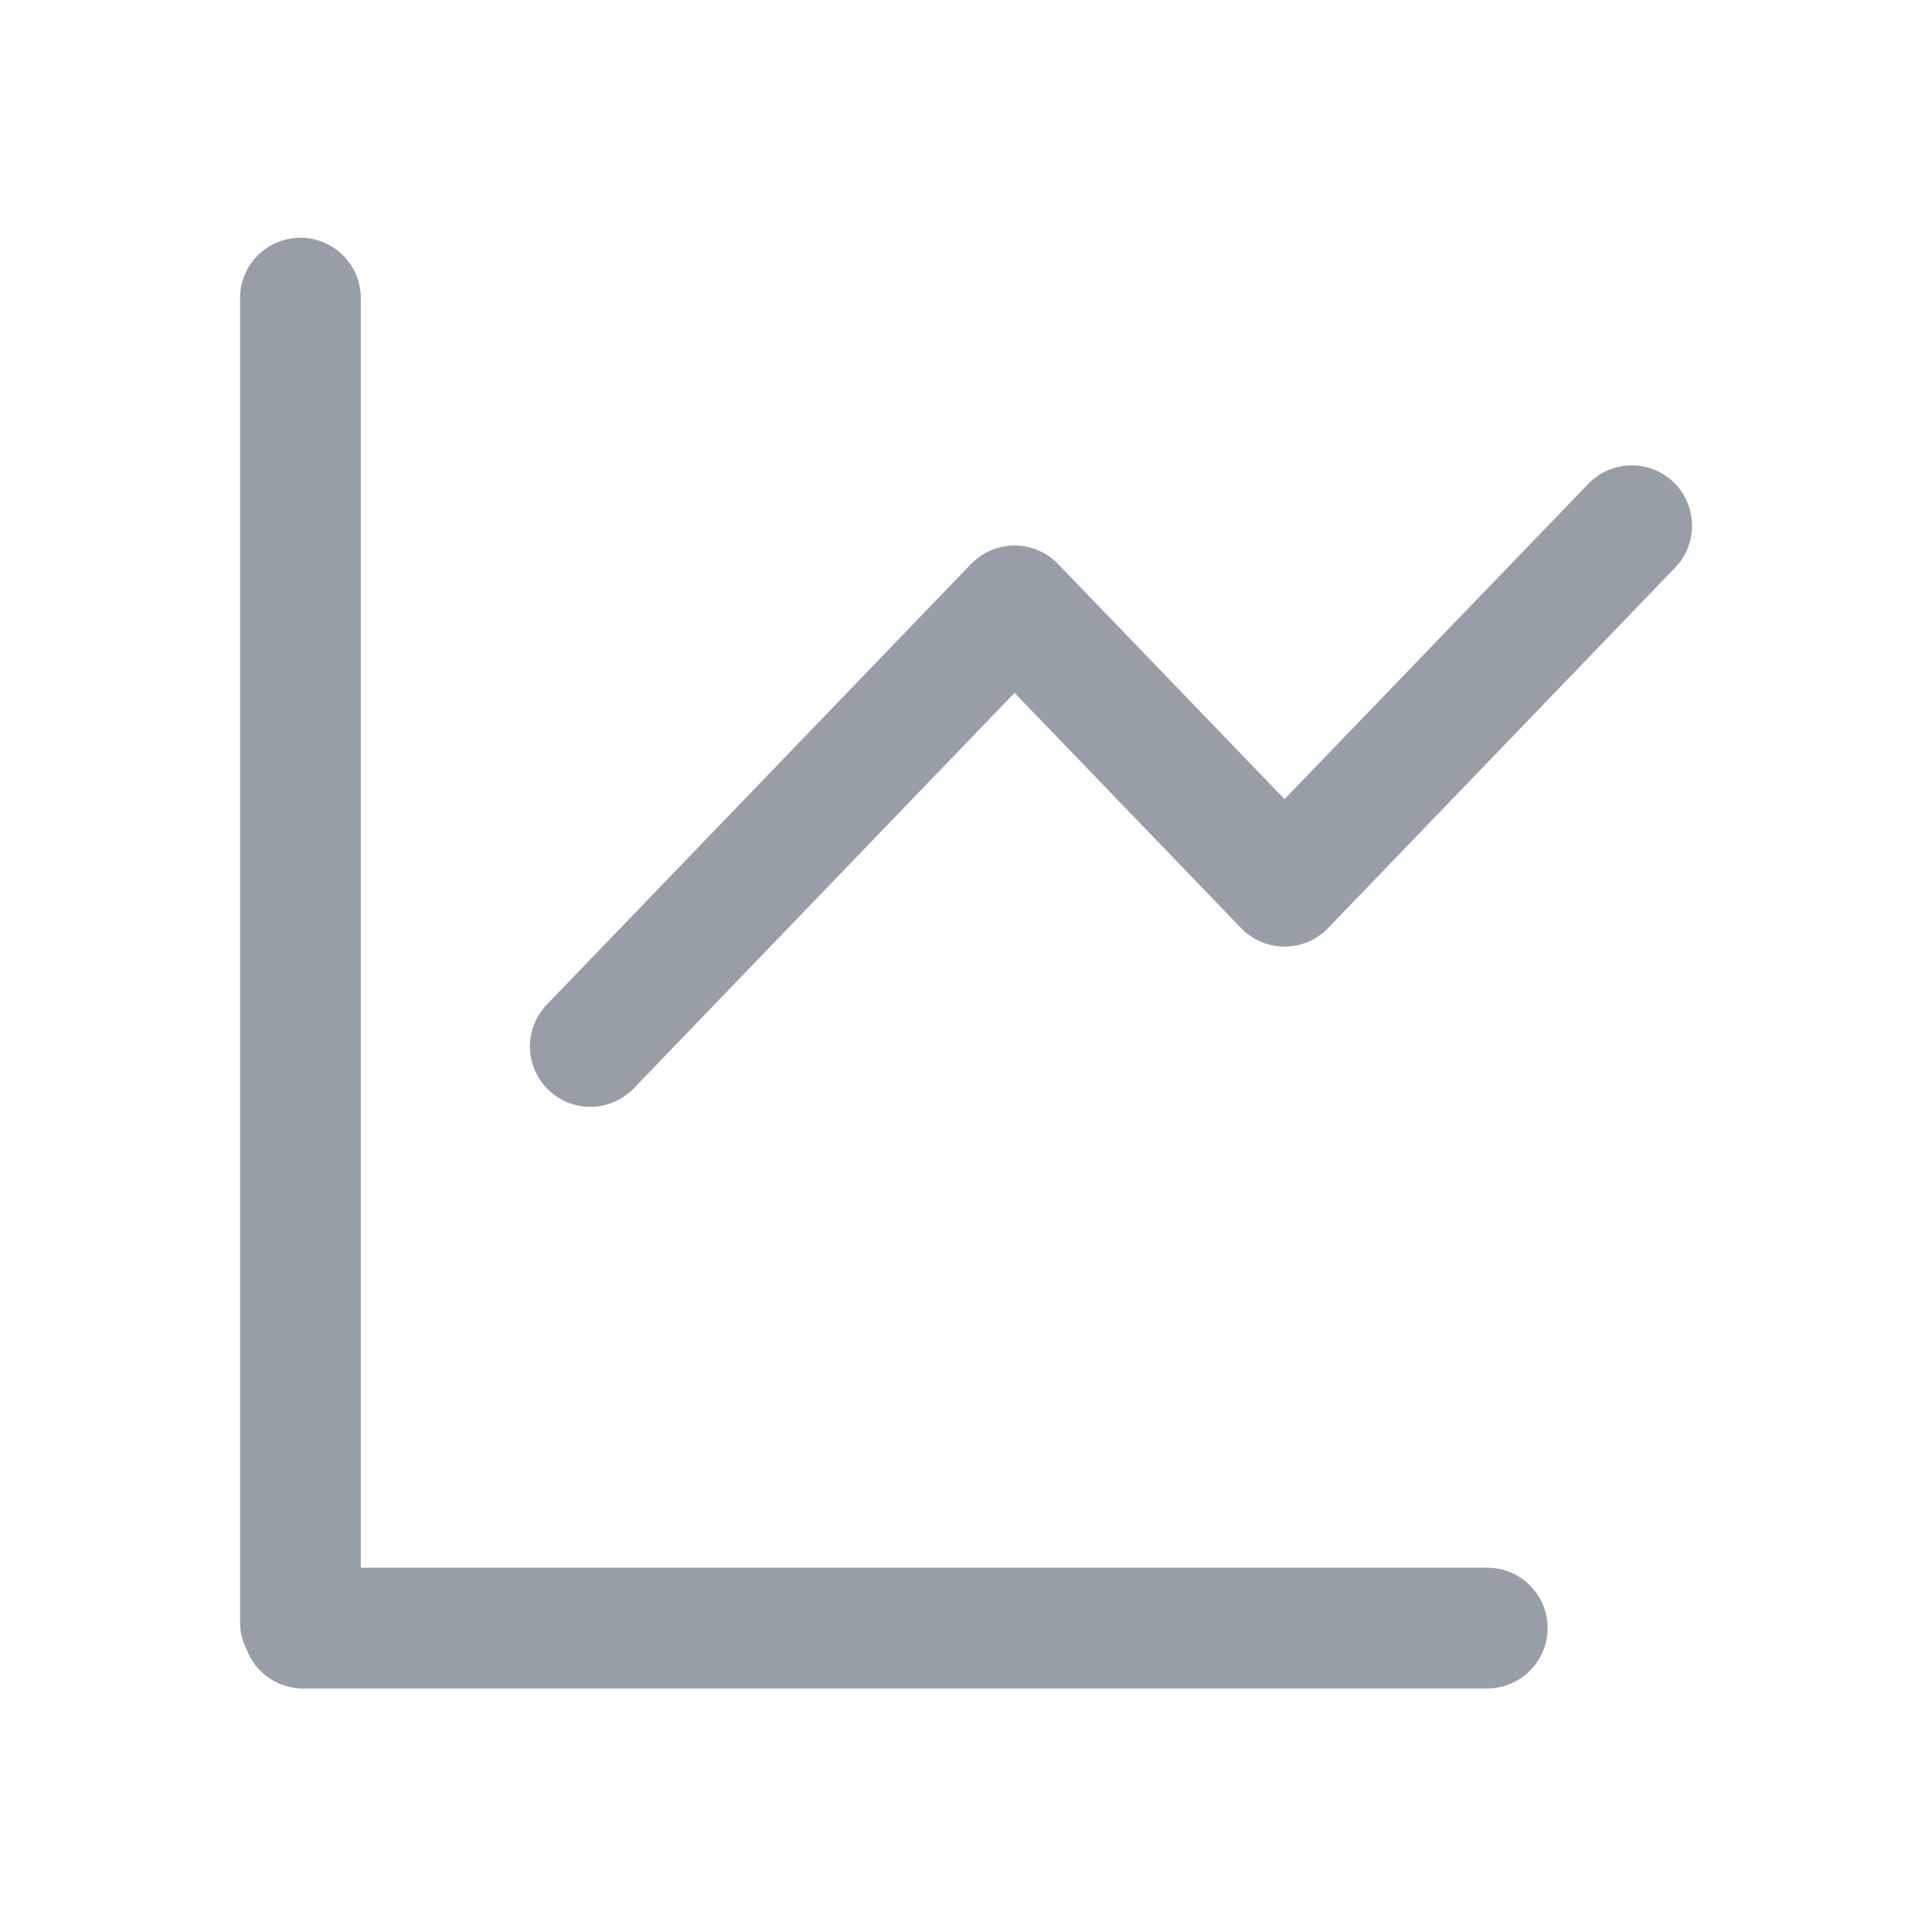 <?xml version="1.0" encoding="UTF-8"?> <svg xmlns="http://www.w3.org/2000/svg" width="32" height="32" viewBox="0 0 32 32" fill="none"><path d="M4.976 3.938C5.528 3.938 5.976 4.385 5.976 4.938V25.966H24.633C25.185 25.966 25.633 26.414 25.633 26.966C25.633 27.518 25.185 27.965 24.633 27.966H5.019C4.591 27.966 4.227 27.698 4.084 27.32C4.015 27.184 3.976 27.031 3.976 26.868V4.938C3.976 4.385 4.423 3.938 4.976 3.938ZM26.306 8.015C26.689 7.617 27.322 7.605 27.72 7.987C28.117 8.37 28.129 9.004 27.746 9.401L21.997 15.372C21.809 15.568 21.548 15.679 21.276 15.679C21.005 15.679 20.744 15.568 20.556 15.372L16.804 11.476L10.498 18.026C10.115 18.424 9.482 18.436 9.084 18.053C8.686 17.67 8.674 17.037 9.057 16.639L16.084 9.341C16.273 9.145 16.533 9.035 16.805 9.035C17.076 9.035 17.336 9.145 17.524 9.341L21.276 13.236L26.306 8.015Z" fill="#979EA8"></path></svg> 